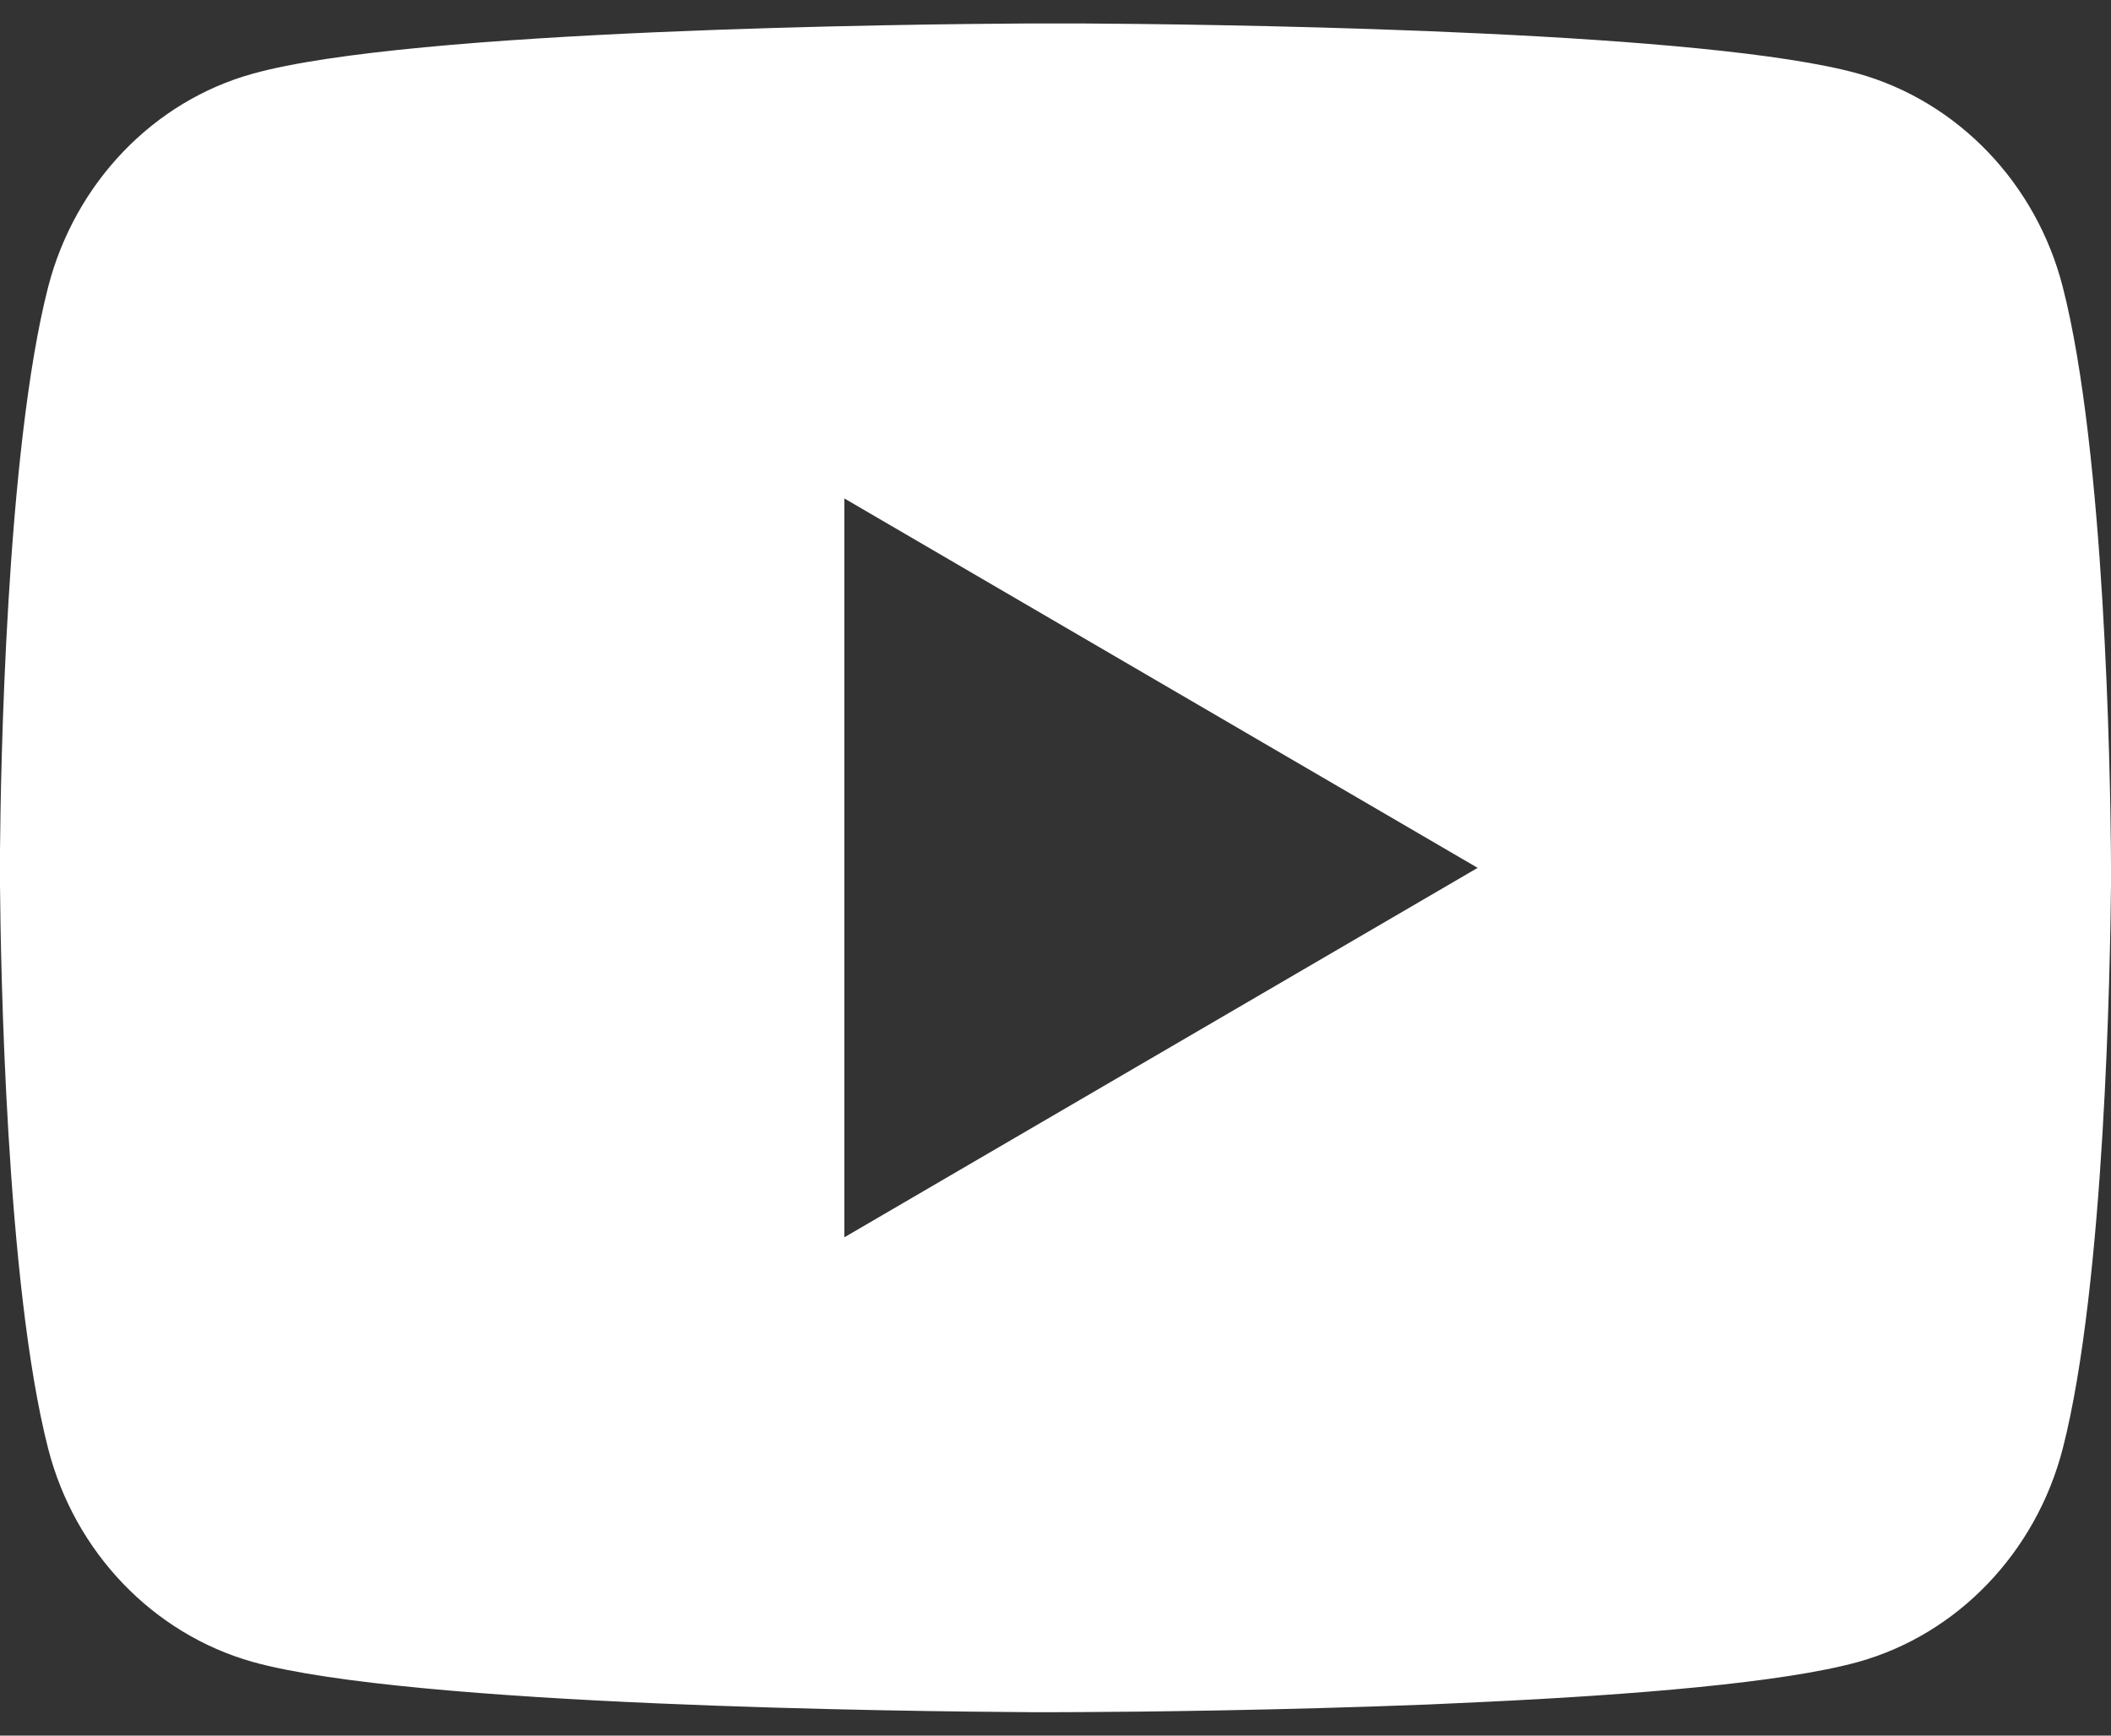 <svg width="45" height="37" viewBox="0 0 45 37" fill="none" xmlns="http://www.w3.org/2000/svg">
<rect x="0" y="0" width="45" height="37" fill="#333333" stroke="none"/>
<path d="M23.05 0.5C24.252 0.507 27.258 0.536 30.453 0.664L31.587 0.714C34.803 0.865 38.016 1.126 39.611 1.569C41.737 2.167 43.407 3.909 43.972 6.119C44.872 9.629 44.984 16.474 44.998 18.132L45 18.474V18.866C44.984 20.524 44.872 27.371 43.972 30.879C43.4 33.096 41.728 34.839 39.611 35.429C38.016 35.872 34.803 36.133 31.587 36.284L30.453 36.336C27.258 36.462 24.252 36.493 23.05 36.498L22.521 36.5H21.948C19.405 36.484 8.771 36.37 5.387 35.429C3.263 34.83 1.591 33.089 1.026 30.879C0.126 27.369 0.014 20.524 0 18.866V18.132C0.014 16.474 0.126 9.627 1.026 6.119C1.598 3.902 3.269 2.158 5.389 1.571C8.771 0.628 19.407 0.514 21.95 0.5H23.05ZM17.999 10.626V26.377L31.499 18.501L17.999 10.626Z" fill="white"/>
</svg>
